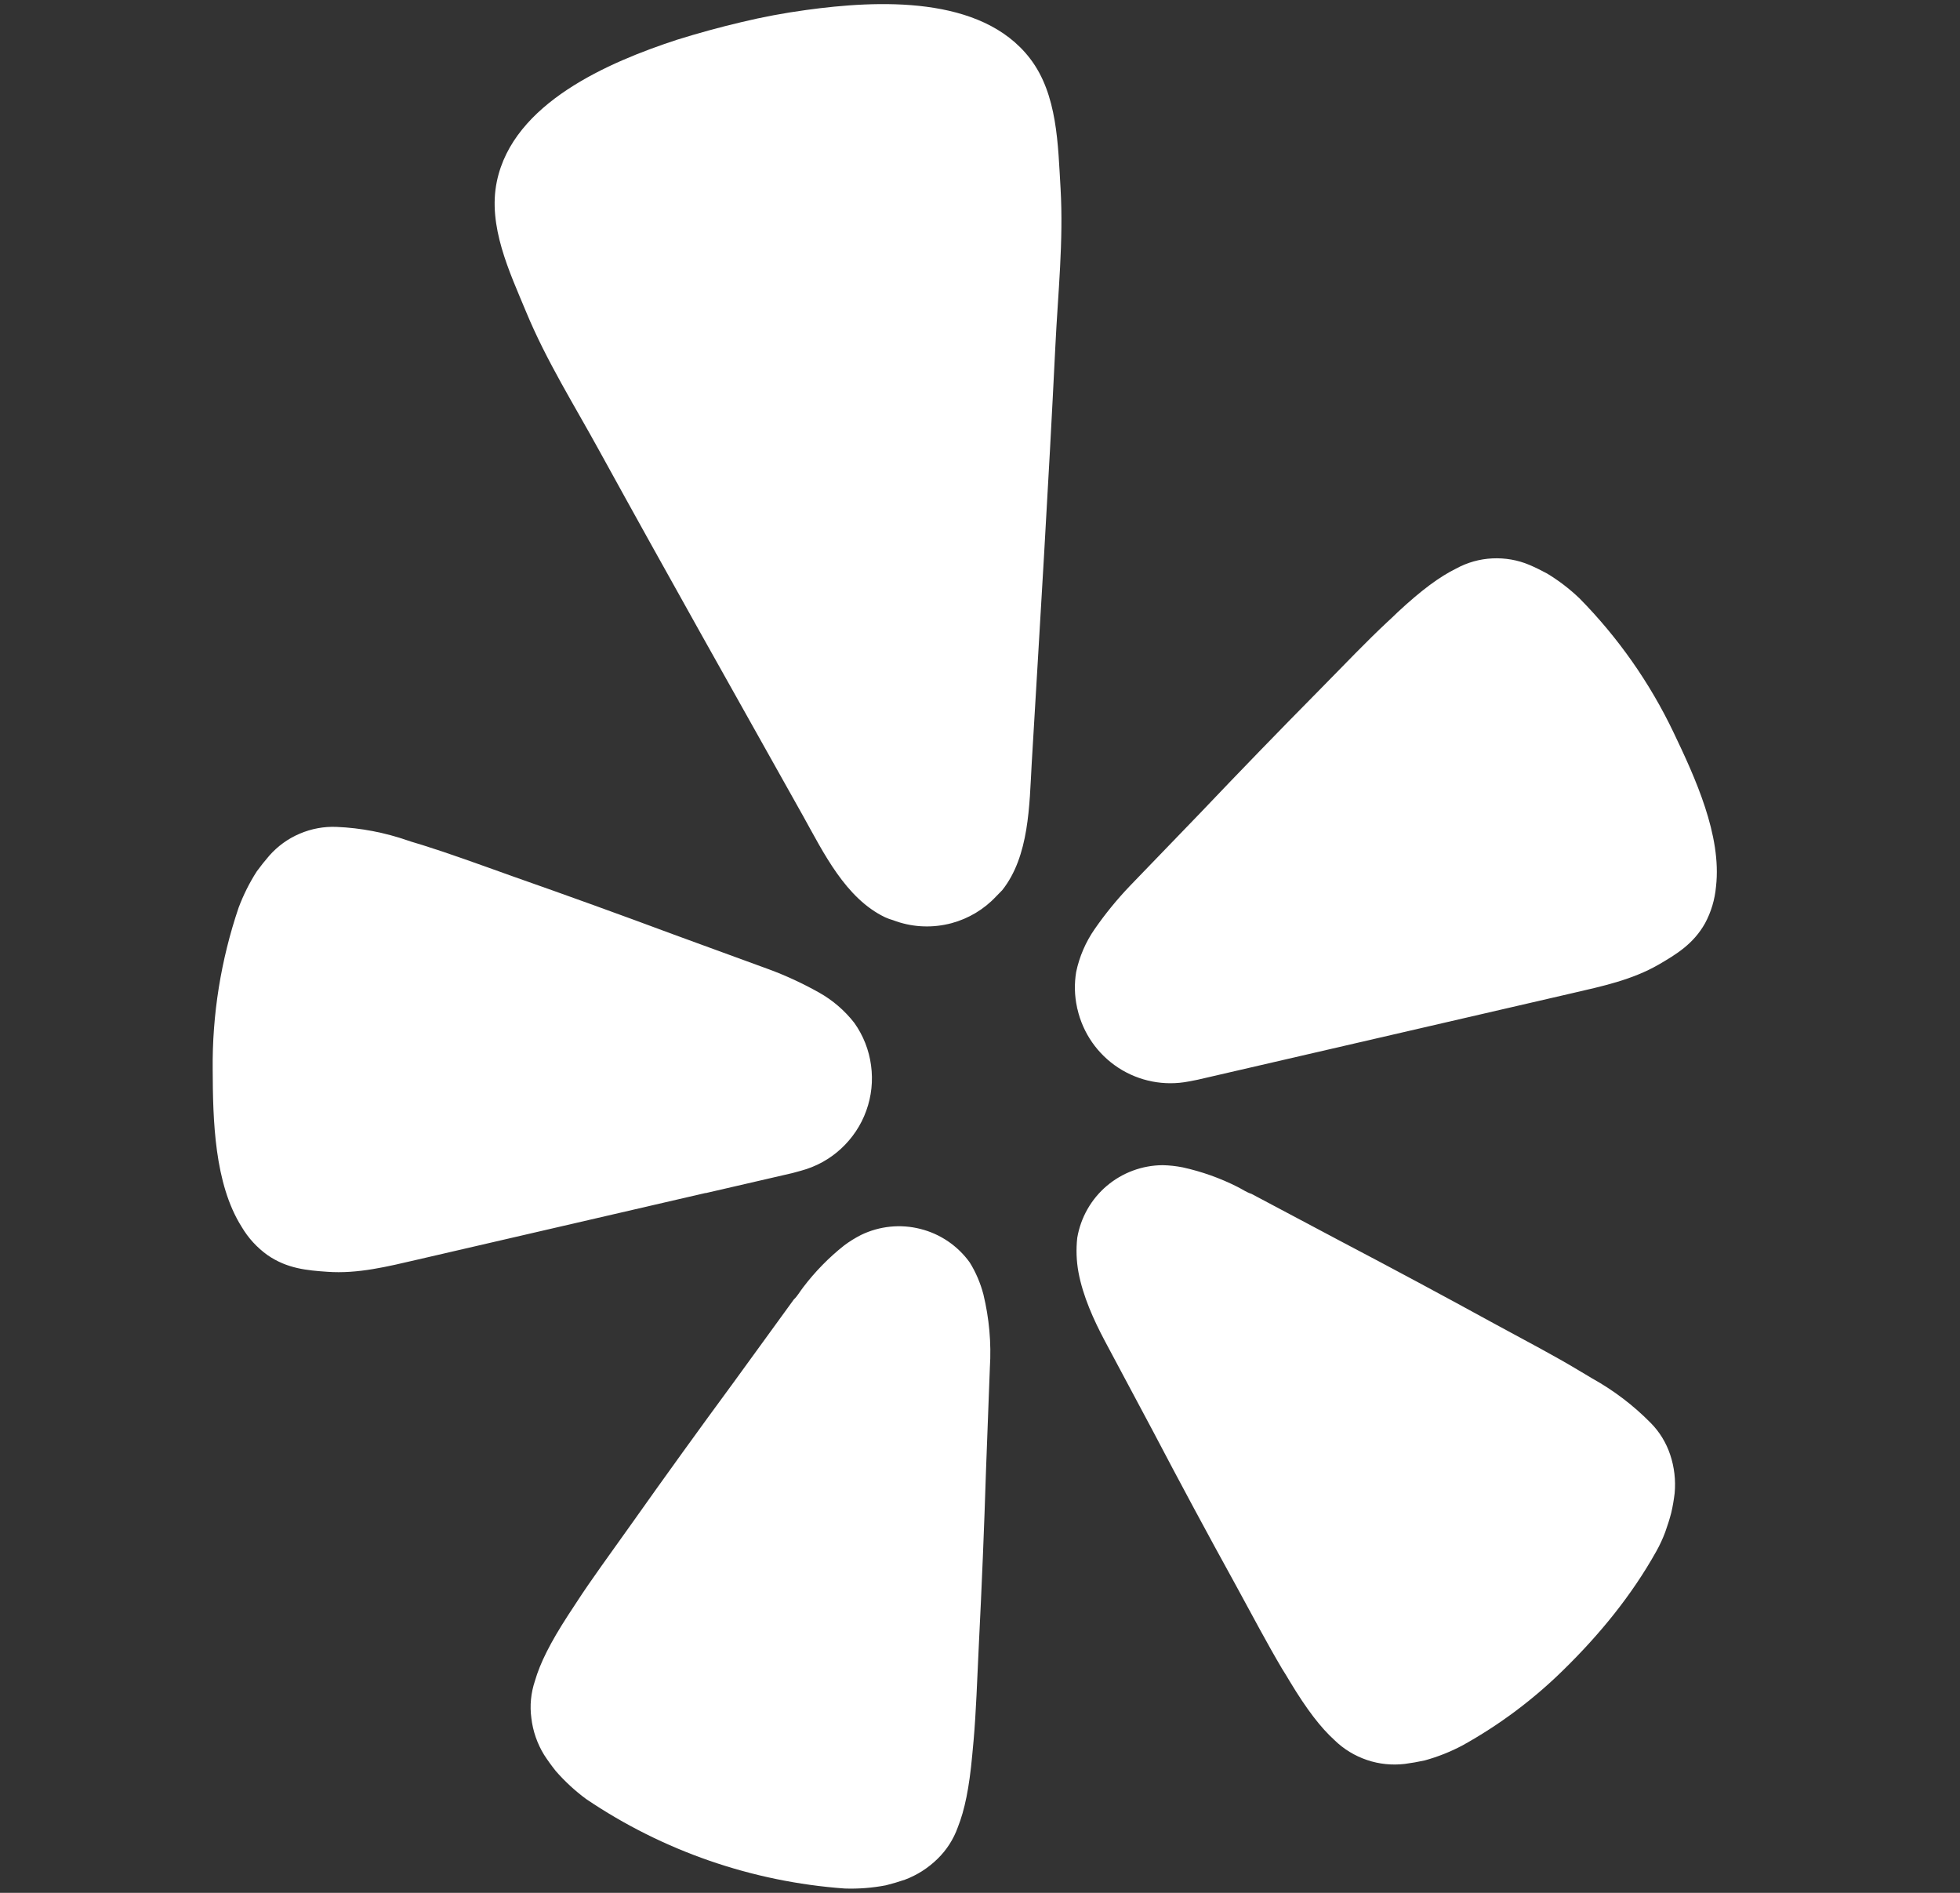 <svg width="29" height="28" viewBox="0 0 29 28" fill="none" xmlns="http://www.w3.org/2000/svg">
<rect x="0" y="0" width="29" height="28" fill="#333333" stroke="none"/>
<g clip-path="url(#clip0_372_531)">
<path d="M10.442 17.649L11.724 17.353L11.852 17.318C12.072 17.259 12.275 17.148 12.443 16.993C12.611 16.838 12.74 16.646 12.817 16.431C12.895 16.216 12.919 15.986 12.888 15.76C12.858 15.533 12.773 15.318 12.641 15.132C12.498 14.948 12.321 14.796 12.118 14.682C11.879 14.548 11.63 14.432 11.372 14.337L9.965 13.823C9.175 13.529 8.383 13.243 7.588 12.964C7.071 12.779 6.63 12.619 6.252 12.501C6.18 12.478 6.1 12.457 6.036 12.434C5.696 12.316 5.34 12.247 4.98 12.232C4.792 12.224 4.606 12.259 4.433 12.333C4.261 12.406 4.107 12.518 3.983 12.659C3.919 12.733 3.858 12.81 3.8 12.889C3.691 13.058 3.601 13.239 3.53 13.428C3.269 14.199 3.138 15.01 3.147 15.825C3.15 16.562 3.17 17.508 3.576 18.149C3.673 18.314 3.804 18.456 3.959 18.567C4.248 18.766 4.539 18.792 4.842 18.813C5.295 18.846 5.736 18.735 6.173 18.634L10.437 17.648L10.442 17.649ZM24.762 10.835C24.411 10.1 23.94 9.429 23.368 8.849C23.222 8.71 23.062 8.587 22.889 8.483C22.804 8.437 22.717 8.394 22.628 8.356C22.455 8.283 22.268 8.251 22.081 8.26C21.893 8.269 21.711 8.32 21.546 8.41C21.299 8.532 21.034 8.727 20.682 9.054C20.633 9.103 20.572 9.159 20.518 9.209C20.227 9.481 19.903 9.819 19.518 10.211C18.925 10.811 18.339 11.416 17.758 12.027L16.716 13.107C16.527 13.305 16.353 13.518 16.197 13.743C16.064 13.934 15.971 14.15 15.923 14.377C15.894 14.551 15.898 14.729 15.936 14.902C15.936 14.91 15.937 14.917 15.941 14.924C16.022 15.282 16.239 15.594 16.547 15.795C16.854 15.995 17.227 16.068 17.587 15.998L17.716 15.973L23.266 14.691C23.703 14.59 24.147 14.496 24.541 14.269C24.804 14.116 25.055 13.964 25.227 13.659C25.318 13.491 25.373 13.305 25.39 13.114C25.477 12.358 25.079 11.499 24.762 10.835ZM14.829 13.168C15.23 12.663 15.23 11.91 15.265 11.295C15.387 9.237 15.514 7.18 15.615 5.122C15.653 4.341 15.737 3.571 15.692 2.787C15.653 2.139 15.648 1.395 15.239 0.864C14.519 -0.074 12.979 0.003 11.927 0.148C11.604 0.192 11.282 0.252 10.963 0.329C10.645 0.404 10.329 0.491 10.017 0.588C9.006 0.919 7.59 1.524 7.351 2.686C7.215 3.343 7.536 4.016 7.785 4.615C8.086 5.341 8.499 5.995 8.874 6.68C9.867 8.485 10.878 10.279 11.885 12.075C12.184 12.612 12.512 13.29 13.096 13.569C13.134 13.586 13.173 13.601 13.214 13.612C13.475 13.712 13.759 13.731 14.031 13.668L14.08 13.656C14.331 13.588 14.559 13.452 14.737 13.262L14.829 13.168ZM14.348 18.675C14.171 18.429 13.913 18.253 13.618 18.179C13.324 18.104 13.013 18.136 12.74 18.268C12.652 18.313 12.567 18.365 12.488 18.425C12.262 18.604 12.059 18.812 11.885 19.041C11.839 19.099 11.798 19.175 11.745 19.223L10.853 20.451C10.348 21.137 9.848 21.83 9.353 22.529C9.031 22.983 8.75 23.364 8.531 23.702L8.405 23.894C8.14 24.303 7.991 24.601 7.914 24.868C7.855 25.044 7.837 25.231 7.862 25.415C7.884 25.607 7.949 25.793 8.05 25.958C8.103 26.04 8.161 26.12 8.224 26.199C8.358 26.352 8.508 26.491 8.672 26.612C9.809 27.381 11.129 27.837 12.498 27.936C12.702 27.943 12.906 27.927 13.106 27.889C13.202 27.865 13.297 27.837 13.39 27.805C13.571 27.737 13.736 27.631 13.874 27.495C14.007 27.365 14.108 27.207 14.171 27.032C14.273 26.776 14.341 26.448 14.385 25.964L14.406 25.737C14.441 25.335 14.458 24.863 14.484 24.307C14.527 23.453 14.562 22.6 14.589 21.747L14.646 20.231C14.669 19.867 14.636 19.501 14.55 19.146C14.506 18.98 14.439 18.821 14.348 18.675ZM24.424 21.049C24.168 20.789 23.876 20.567 23.557 20.39L23.361 20.273C23.015 20.064 22.598 19.845 22.109 19.58C21.361 19.17 20.608 18.766 19.852 18.369L18.516 17.66C18.446 17.639 18.377 17.59 18.31 17.557C18.053 17.427 17.78 17.33 17.498 17.268C17.401 17.249 17.302 17.238 17.202 17.236C16.899 17.238 16.606 17.347 16.375 17.543C16.144 17.739 15.99 18.011 15.939 18.31C15.92 18.48 15.926 18.652 15.957 18.82C16.023 19.175 16.183 19.527 16.347 19.836L17.061 21.174C17.457 21.929 17.861 22.68 18.274 23.429C18.539 23.916 18.762 24.335 18.967 24.681C19.009 24.747 19.049 24.813 19.086 24.876C19.338 25.293 19.541 25.556 19.746 25.742C19.882 25.875 20.046 25.974 20.226 26.035C20.405 26.096 20.596 26.115 20.785 26.093C20.883 26.08 20.98 26.063 21.077 26.042C21.274 25.988 21.463 25.913 21.643 25.817C22.188 25.514 22.689 25.139 23.133 24.702C23.666 24.18 24.139 23.605 24.506 22.949C24.558 22.857 24.602 22.761 24.639 22.662C24.672 22.57 24.702 22.476 24.727 22.381C24.75 22.285 24.766 22.187 24.778 22.089C24.796 21.896 24.773 21.702 24.712 21.519C24.653 21.342 24.555 21.181 24.424 21.049Z" fill="white"/>
</g>
<defs>
<clipPath id="clip0_372_531">
<rect width="27.877" height="27.877" fill="white" transform="translate(0.533 0.061)"/>
</clipPath>
</defs>
</svg>
